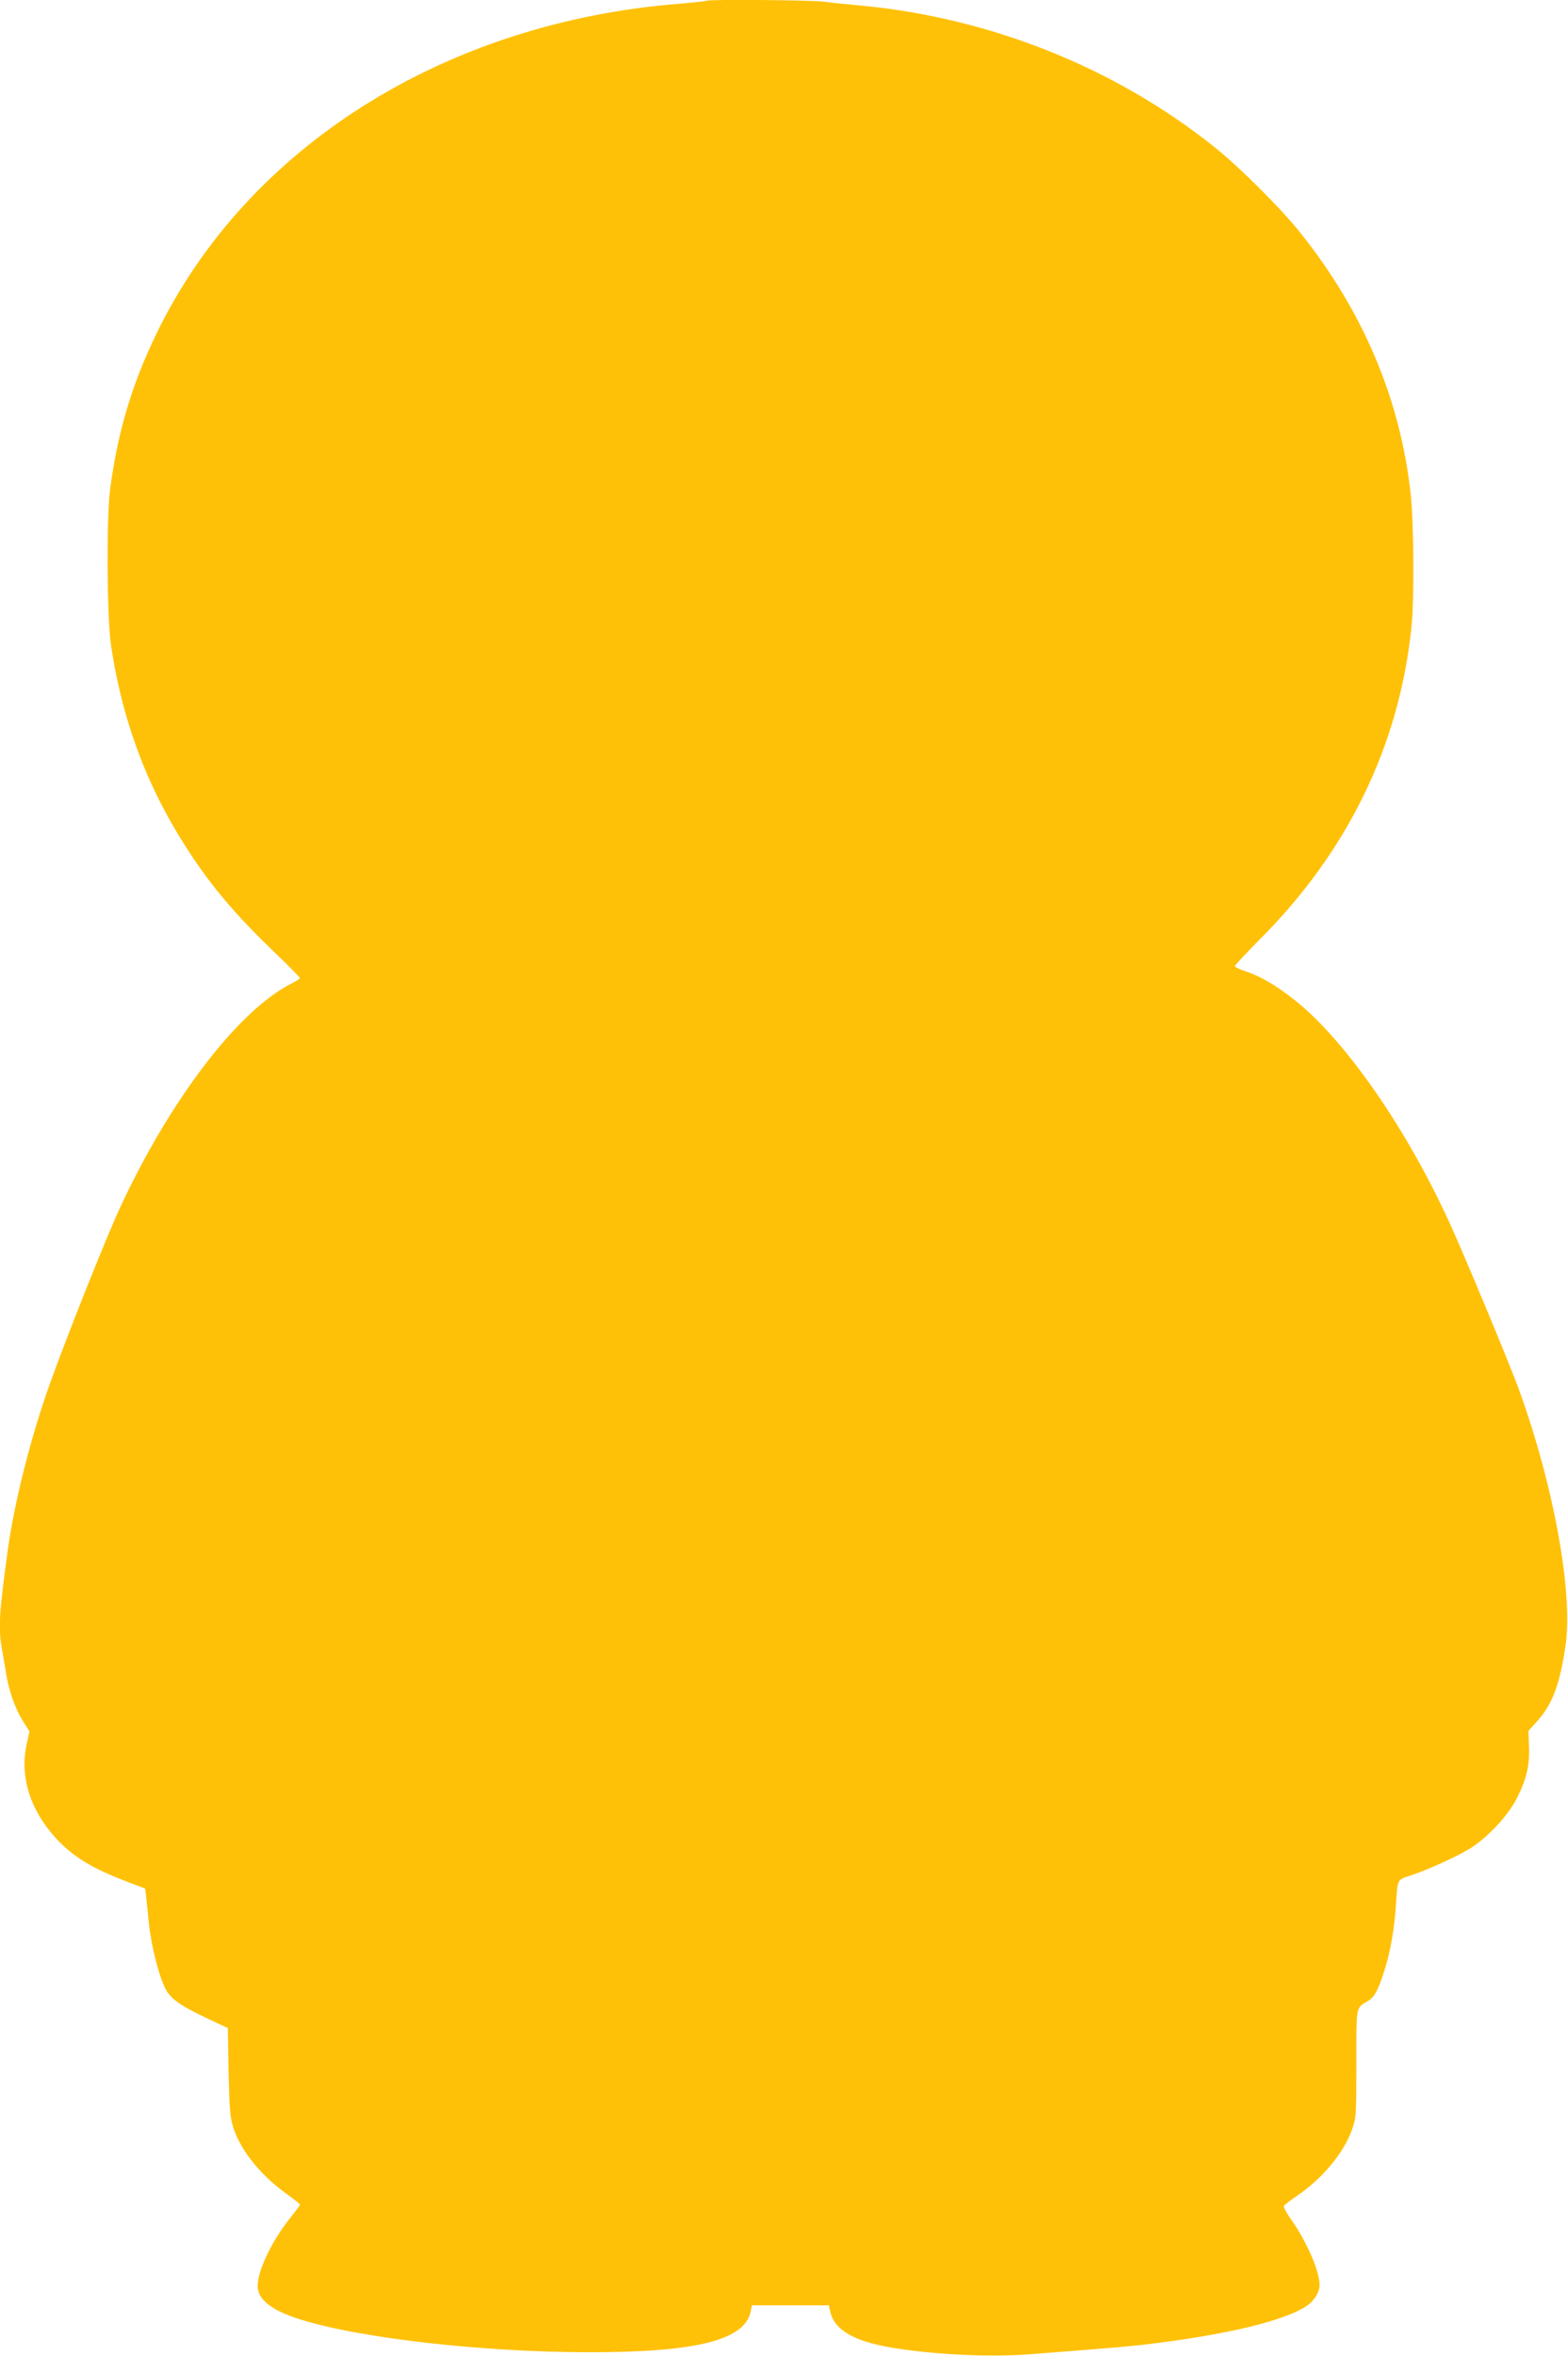 <?xml version="1.0" standalone="no"?>
<!DOCTYPE svg PUBLIC "-//W3C//DTD SVG 20010904//EN"
 "http://www.w3.org/TR/2001/REC-SVG-20010904/DTD/svg10.dtd">
<svg version="1.0" xmlns="http://www.w3.org/2000/svg"
 width="852pt" height="1280pt" viewBox="0 0 852 1280"
 preserveAspectRatio="xMidYMid meet">
<g transform="translate(0,1280) scale(0.1,-0.1)"
fill="#ffc107" stroke="none">
<path d="M3839 12796 c-2 -3 -67 -9 -144 -16 -1278 -100 -2356 -780 -2846
-1795 -133 -275 -209 -530 -251 -845 -20 -151 -17 -694 5 -845 54 -363 166
-688 342 -990 148 -252 291 -432 528 -661 87 -83 157 -154 157 -158 0 -3 -21
-17 -47 -30 -289 -146 -659 -631 -932 -1220 -75 -162 -287 -694 -380 -954
-105 -294 -193 -643 -230 -912 -46 -336 -50 -413 -32 -521 6 -30 15 -88 22
-129 15 -100 50 -201 93 -270 l36 -57 -16 -74 c-37 -175 21 -356 164 -511 90
-96 192 -159 384 -232 l97 -37 5 -42 c2 -23 10 -89 15 -147 13 -118 49 -268
86 -347 28 -61 78 -97 241 -174 l102 -48 4 -238 c5 -207 8 -246 26 -304 41
-125 150 -260 295 -363 37 -26 67 -51 67 -54 0 -4 -25 -37 -55 -75 -97 -120
-175 -284 -175 -367 0 -72 72 -130 220 -178 318 -104 998 -182 1585 -182 580
0 842 66 874 221 l7 34 209 0 209 0 7 -32 c20 -100 126 -163 334 -198 227 -38
535 -53 750 -36 467 36 553 43 700 62 389 50 677 120 798 196 46 29 77 77 77
119 0 74 -68 232 -153 353 -25 35 -43 69 -41 75 3 6 34 31 69 54 140 95 257
235 301 361 23 63 24 78 24 358 0 319 -3 303 61 340 37 21 58 60 92 169 32
100 54 227 62 354 9 139 7 136 67 156 111 36 280 114 347 158 95 64 199 177
244 268 52 102 69 176 65 279 l-3 85 48 53 c82 92 121 195 153 406 43 288 -62
868 -252 1394 -55 150 -298 734 -382 917 -234 509 -562 981 -834 1198 -98 78
-185 130 -265 157 -35 11 -63 25 -63 30 0 5 60 69 132 142 483 482 763 1061
828 1706 15 154 12 563 -5 719 -57 513 -256 985 -595 1412 -107 135 -334 362
-475 474 -538 429 -1215 700 -1920 766 -66 6 -156 15 -199 21 -77 9 -628 13
-637 5z"/>
</g>
</svg>
